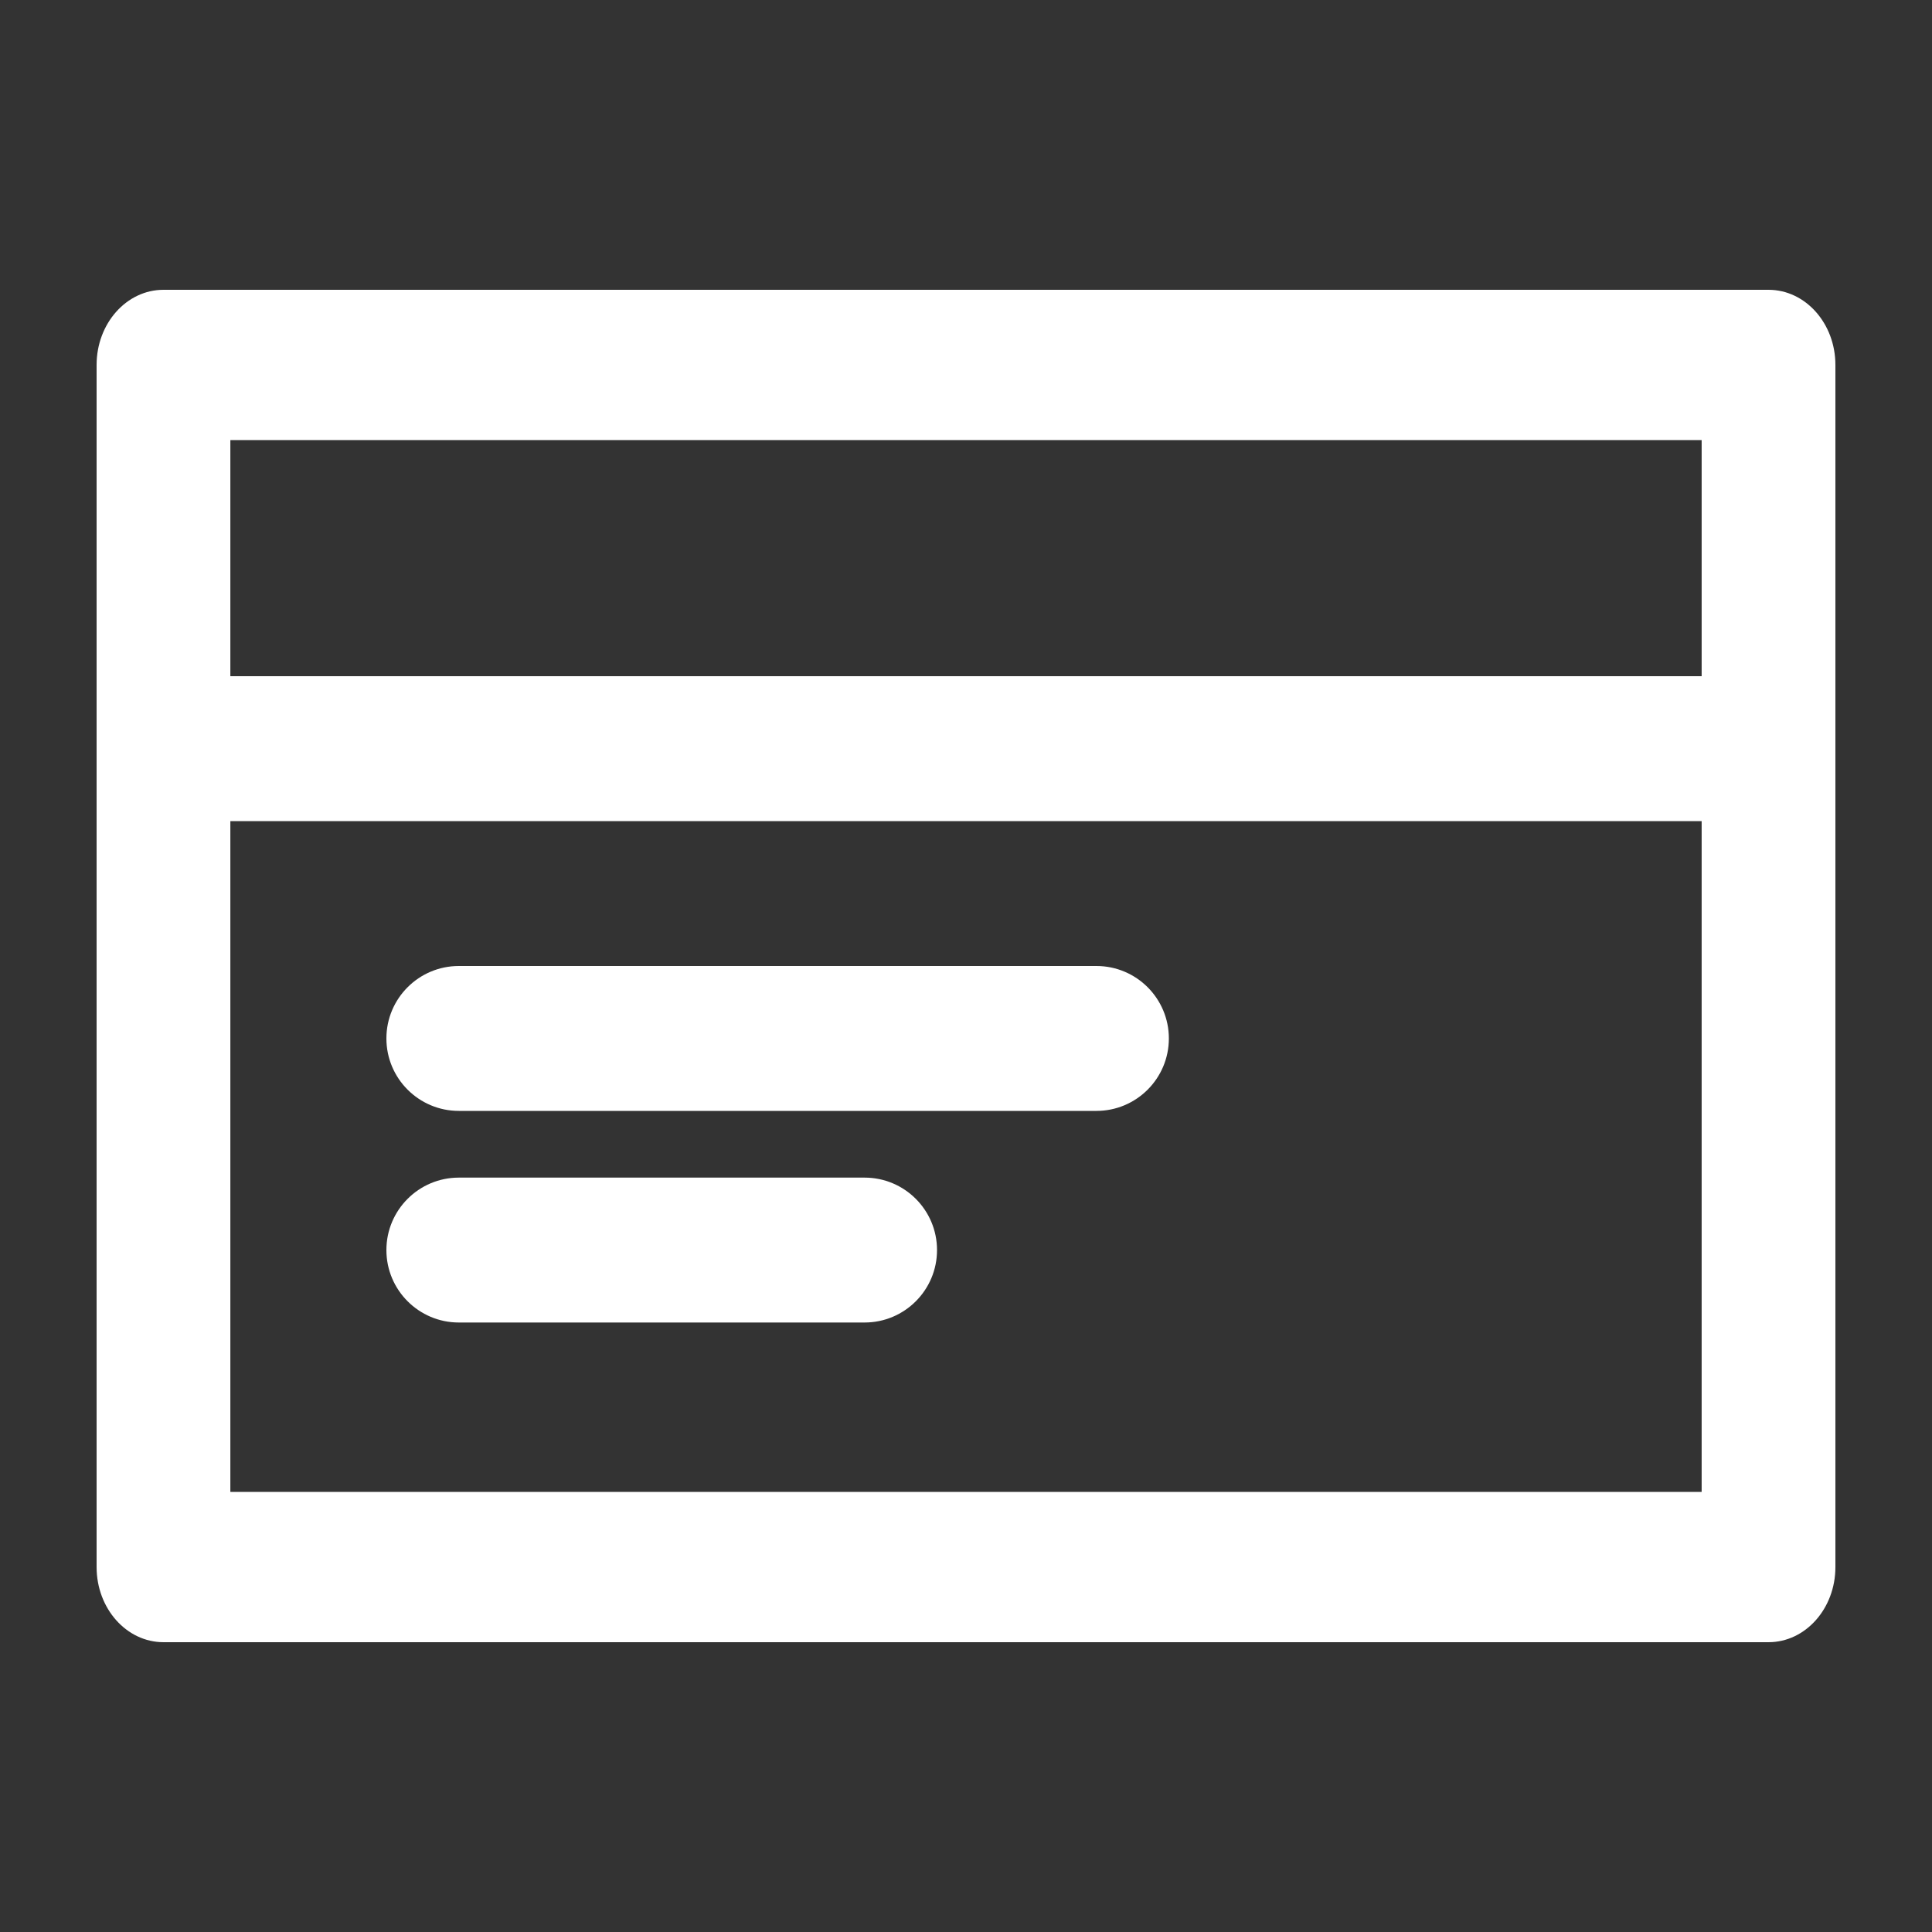 <svg width="100" height="100" viewBox="0 0 100 100" fill="none" xmlns="http://www.w3.org/2000/svg">
<rect x="0" y="0" width="100" height="100" fill="#333333" stroke="none"/>
<path fill-rule="evenodd" clip-rule="evenodd" d="M5 18.889C5 16.741 6.55 15 8.462 15H91.538C93.45 15 95 16.741 95 18.889V81.111C95 83.259 93.45 85 91.538 85H8.462C6.55 85 5 83.259 5 81.111V18.889ZM11.923 22.778V77.222H88.077V22.778H11.923Z" fill="white"/>
<path fill-rule="evenodd" clip-rule="evenodd" d="M5 38.75C5 36.679 6.55 35 8.462 35H91.538C93.45 35 95 36.679 95 38.75C95 40.821 93.45 42.5 91.538 42.5H8.462C6.55 42.5 5 40.821 5 38.75Z" fill="white"/>
<path fill-rule="evenodd" clip-rule="evenodd" d="M20 53.75C20 51.679 21.679 50 23.75 50H56.75C58.821 50 60.5 51.679 60.5 53.75C60.5 55.821 58.821 57.5 56.75 57.5H23.75C21.679 57.5 20 55.821 20 53.75Z" fill="white"/>
<path fill-rule="evenodd" clip-rule="evenodd" d="M20 64.703C20 62.632 21.679 60.953 23.75 60.953H44.75C46.821 60.953 48.5 62.632 48.5 64.703C48.5 66.773 46.821 68.453 44.75 68.453H23.75C21.679 68.453 20 66.773 20 64.703Z" fill="white"/>
</svg>
